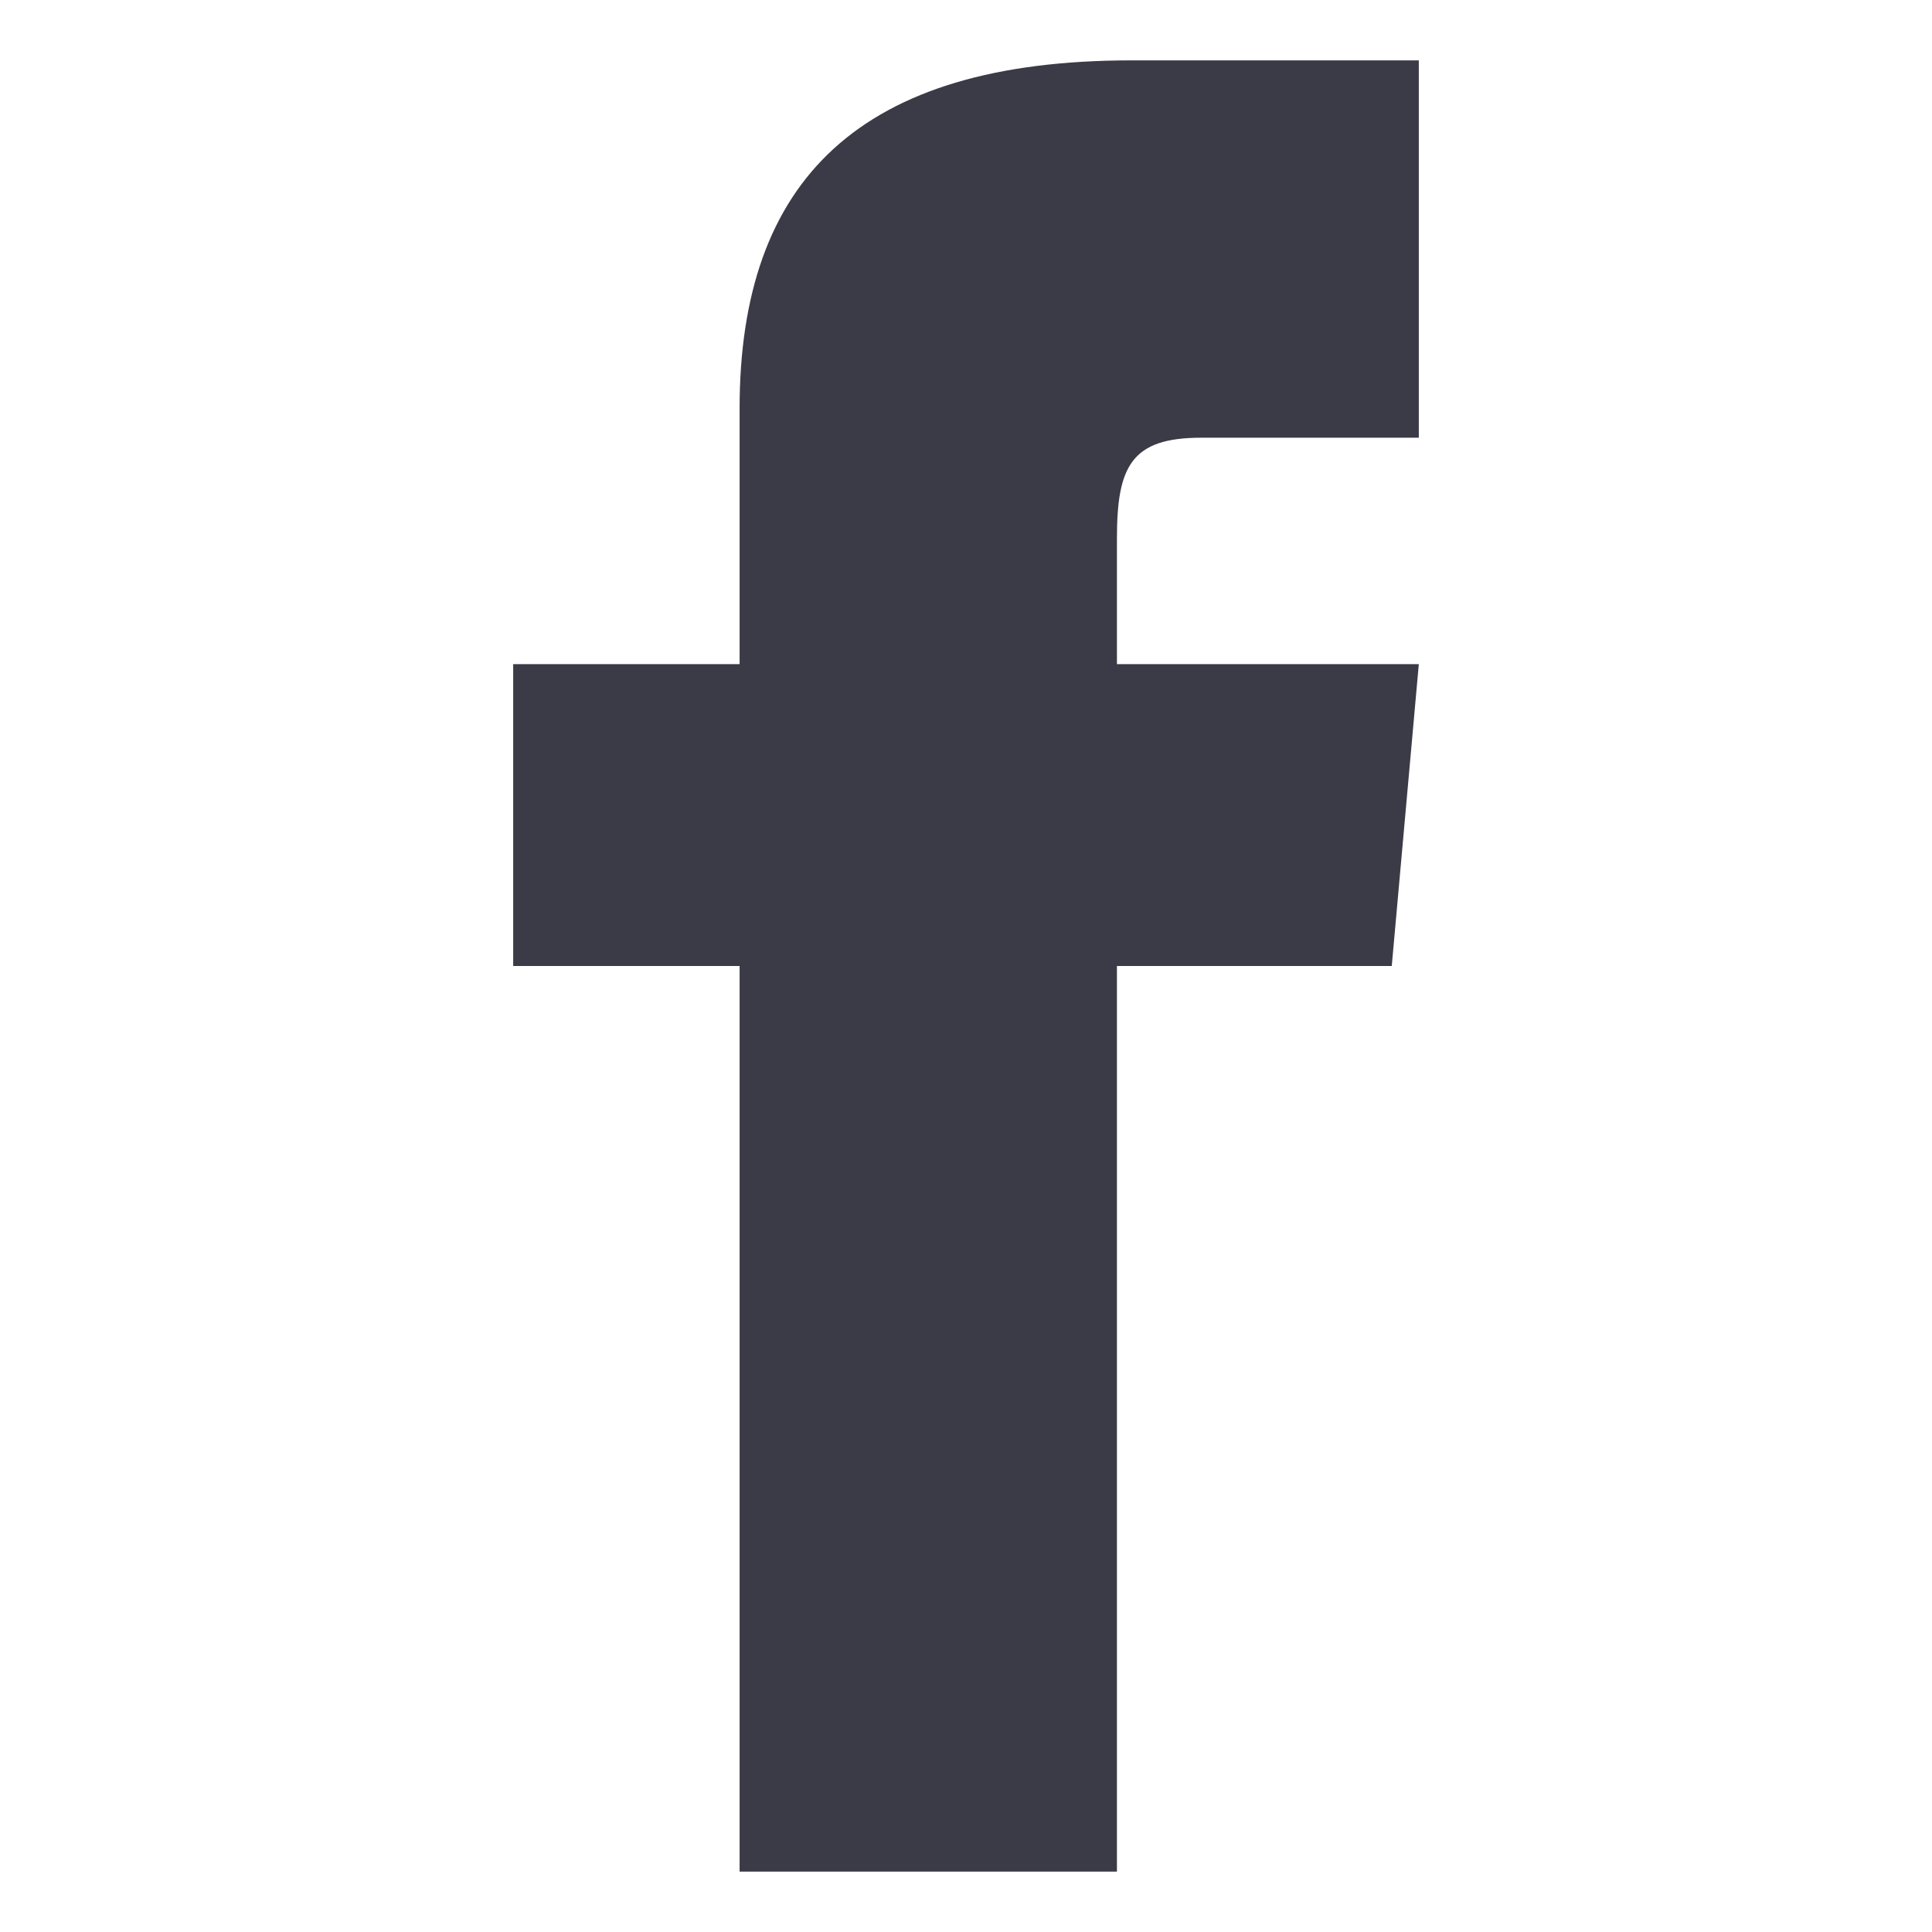 <svg width="16" height="16" viewBox="0 0 16 16" fill="none" xmlns="http://www.w3.org/2000/svg">
<g clip-path="url(#clip0_245_4006)">
<path d="M6.125 5.5H4.25V8H6.125V15.5H9.25V8H11.526L11.75 5.5H9.25V4.458C9.25 3.861 9.37 3.625 9.947 3.625H11.75V0.5H9.37C7.122 0.5 6.125 1.489 6.125 3.384V5.5Z" fill="#3B3B48"/>
</g>
<defs>
<clipPath id="clip0_245_4006">
<rect width="15" height="15" fill="white" transform="translate(0.5 0.5)"/>
</clipPath>
</defs>
</svg>
